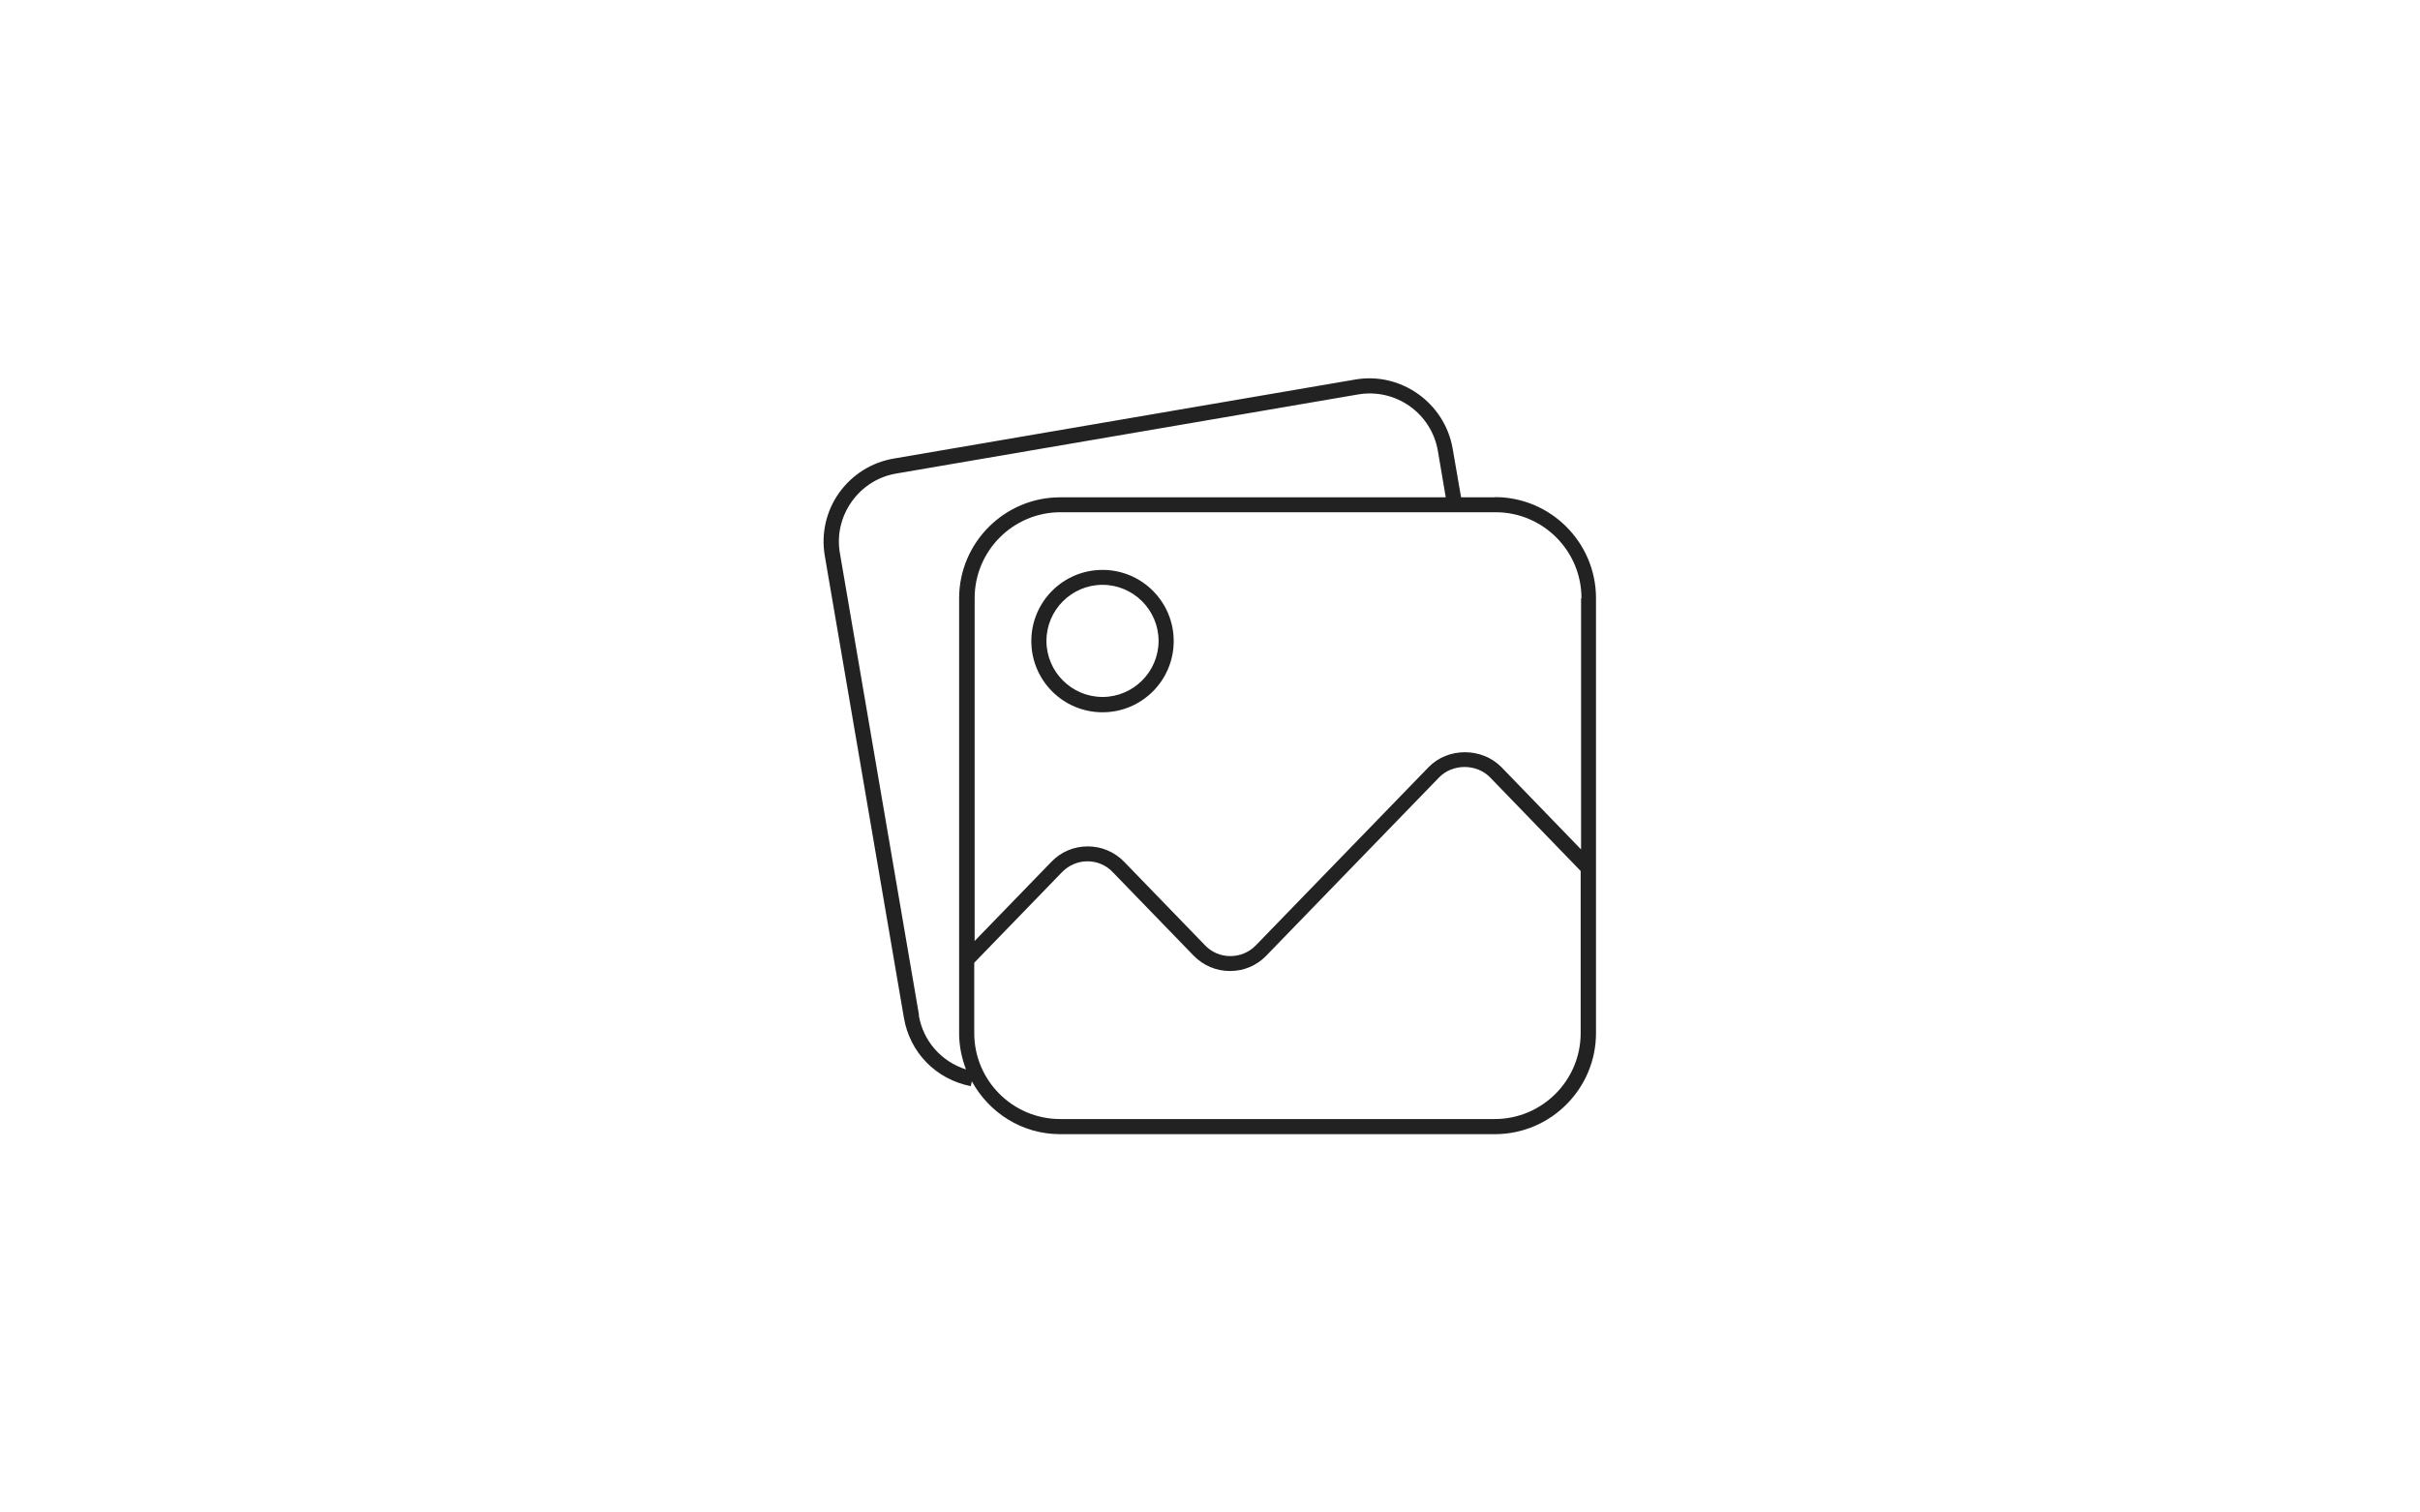 <?xml version="1.0" encoding="UTF-8"?>
<svg id="Layer_1" xmlns="http://www.w3.org/2000/svg" viewBox="0 0 120 75">
  <defs>
    <style>
      .cls-1 {
        fill: #222;
      }
    </style>
  </defs>
  <path class="cls-1" d="M74.14,24.66h-1.69l-.42-2.43c-.4-2.26-2.57-3.8-4.83-3.41l-22.89,3.92c-1.1.19-2.06.8-2.71,1.71-.64.91-.89,2.02-.7,3.12l3.92,22.89c.29,1.73,1.59,3.06,3.32,3.4l.05-.24c.85,1.55,2.48,2.62,4.37,2.62h21.57c2.76,0,5.01-2.25,5.01-5.01v-21.57c0-2.76-2.25-5.01-5.01-5.01ZM78.4,29.67v12.45l-3.95-4.08c-.96-.98-2.65-.99-3.61,0l-8.57,8.84c-.33.34-.78.53-1.26.53h0c-.48,0-.93-.19-1.26-.54l-4.01-4.14c-.48-.49-1.12-.76-1.8-.76h0c-.69,0-1.33.27-1.8.76l-3.81,3.93v-17c0-2.35,1.91-4.26,4.26-4.26h21.57c2.35,0,4.26,1.91,4.26,4.26ZM45.57,50.33l-3.92-22.89c-.16-.9.05-1.81.58-2.56.53-.75,1.32-1.25,2.22-1.4l22.89-3.92c1.88-.32,3.64.94,3.96,2.8l.39,2.3h-19.12c-2.76,0-5.01,2.25-5.01,5.01v21.57c0,.63.13,1.23.34,1.79-1.22-.39-2.12-1.4-2.34-2.68ZM74.14,55.49h-21.57c-2.35,0-4.26-1.91-4.26-4.26v-3.49l4.35-4.49c.33-.34.78-.54,1.26-.54h0c.48,0,.93.19,1.26.54l4.01,4.14c.48.49,1.12.76,1.8.76h0c.69,0,1.33-.27,1.8-.76l8.57-8.84c.67-.69,1.86-.69,2.53,0l4.49,4.64v8.04c0,2.35-1.91,4.26-4.26,4.26Z"/>
  <path class="cls-1" d="M51.14,31.79c0,1.95,1.58,3.53,3.53,3.53s3.53-1.58,3.53-3.53-1.58-3.53-3.53-3.53-3.53,1.58-3.53,3.53ZM54.67,29c1.53,0,2.78,1.25,2.78,2.78s-1.25,2.78-2.78,2.78-2.78-1.25-2.78-2.78,1.25-2.78,2.78-2.78Z"/>
</svg>